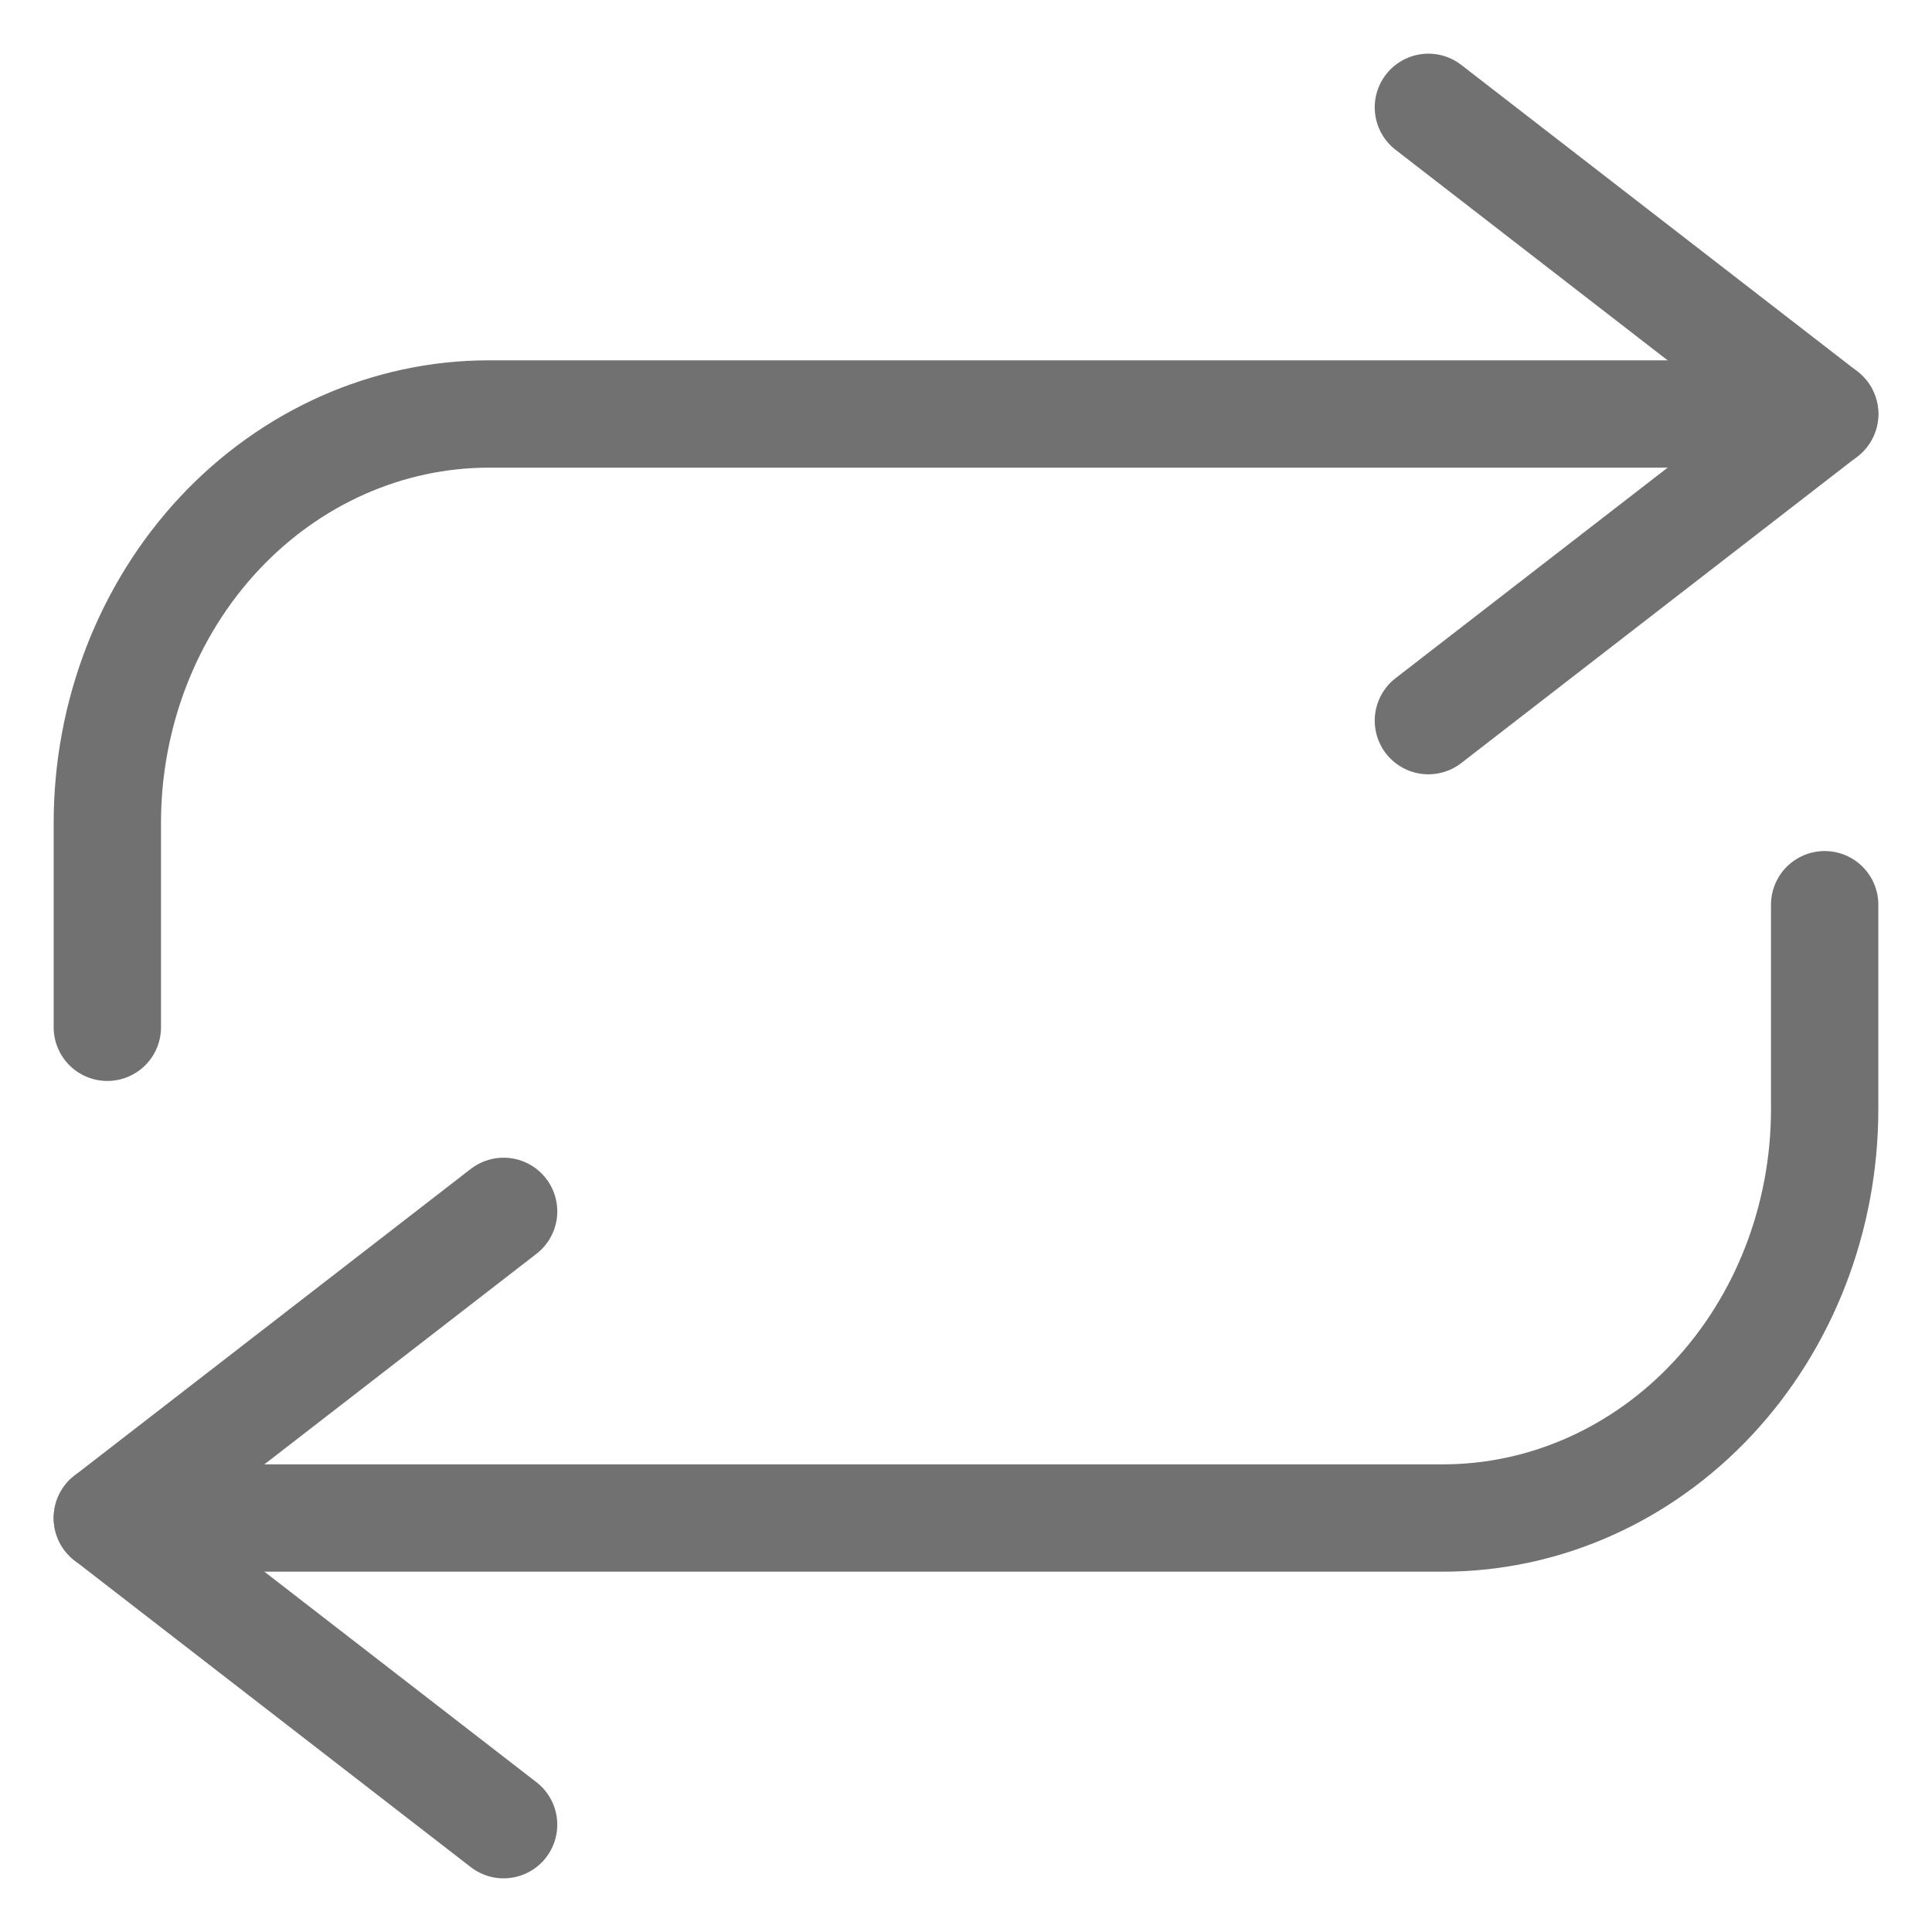 <svg width="18" height="18" viewBox="0 0 18 18" fill="none" xmlns="http://www.w3.org/2000/svg">
<path d="M13.308 1L17 3.857L13.308 6.714" stroke="#717171" stroke-linecap="round" stroke-linejoin="round"/>
<path d="M1 9.571V7.667C1 6.656 1.375 5.687 2.041 4.973C2.708 4.259 3.613 3.857 4.556 3.857H17" stroke="#717171" stroke-linecap="round" stroke-linejoin="round"/>
<path d="M4.692 17L1 14.143L4.692 11.286" stroke="#717171" stroke-linecap="round" stroke-linejoin="round"/>
<path d="M17 8.429V10.333C17 11.344 16.625 12.313 15.959 13.027C15.292 13.742 14.387 14.143 13.444 14.143H1" stroke="#717171" stroke-linecap="round" stroke-linejoin="round"/>
</svg>
